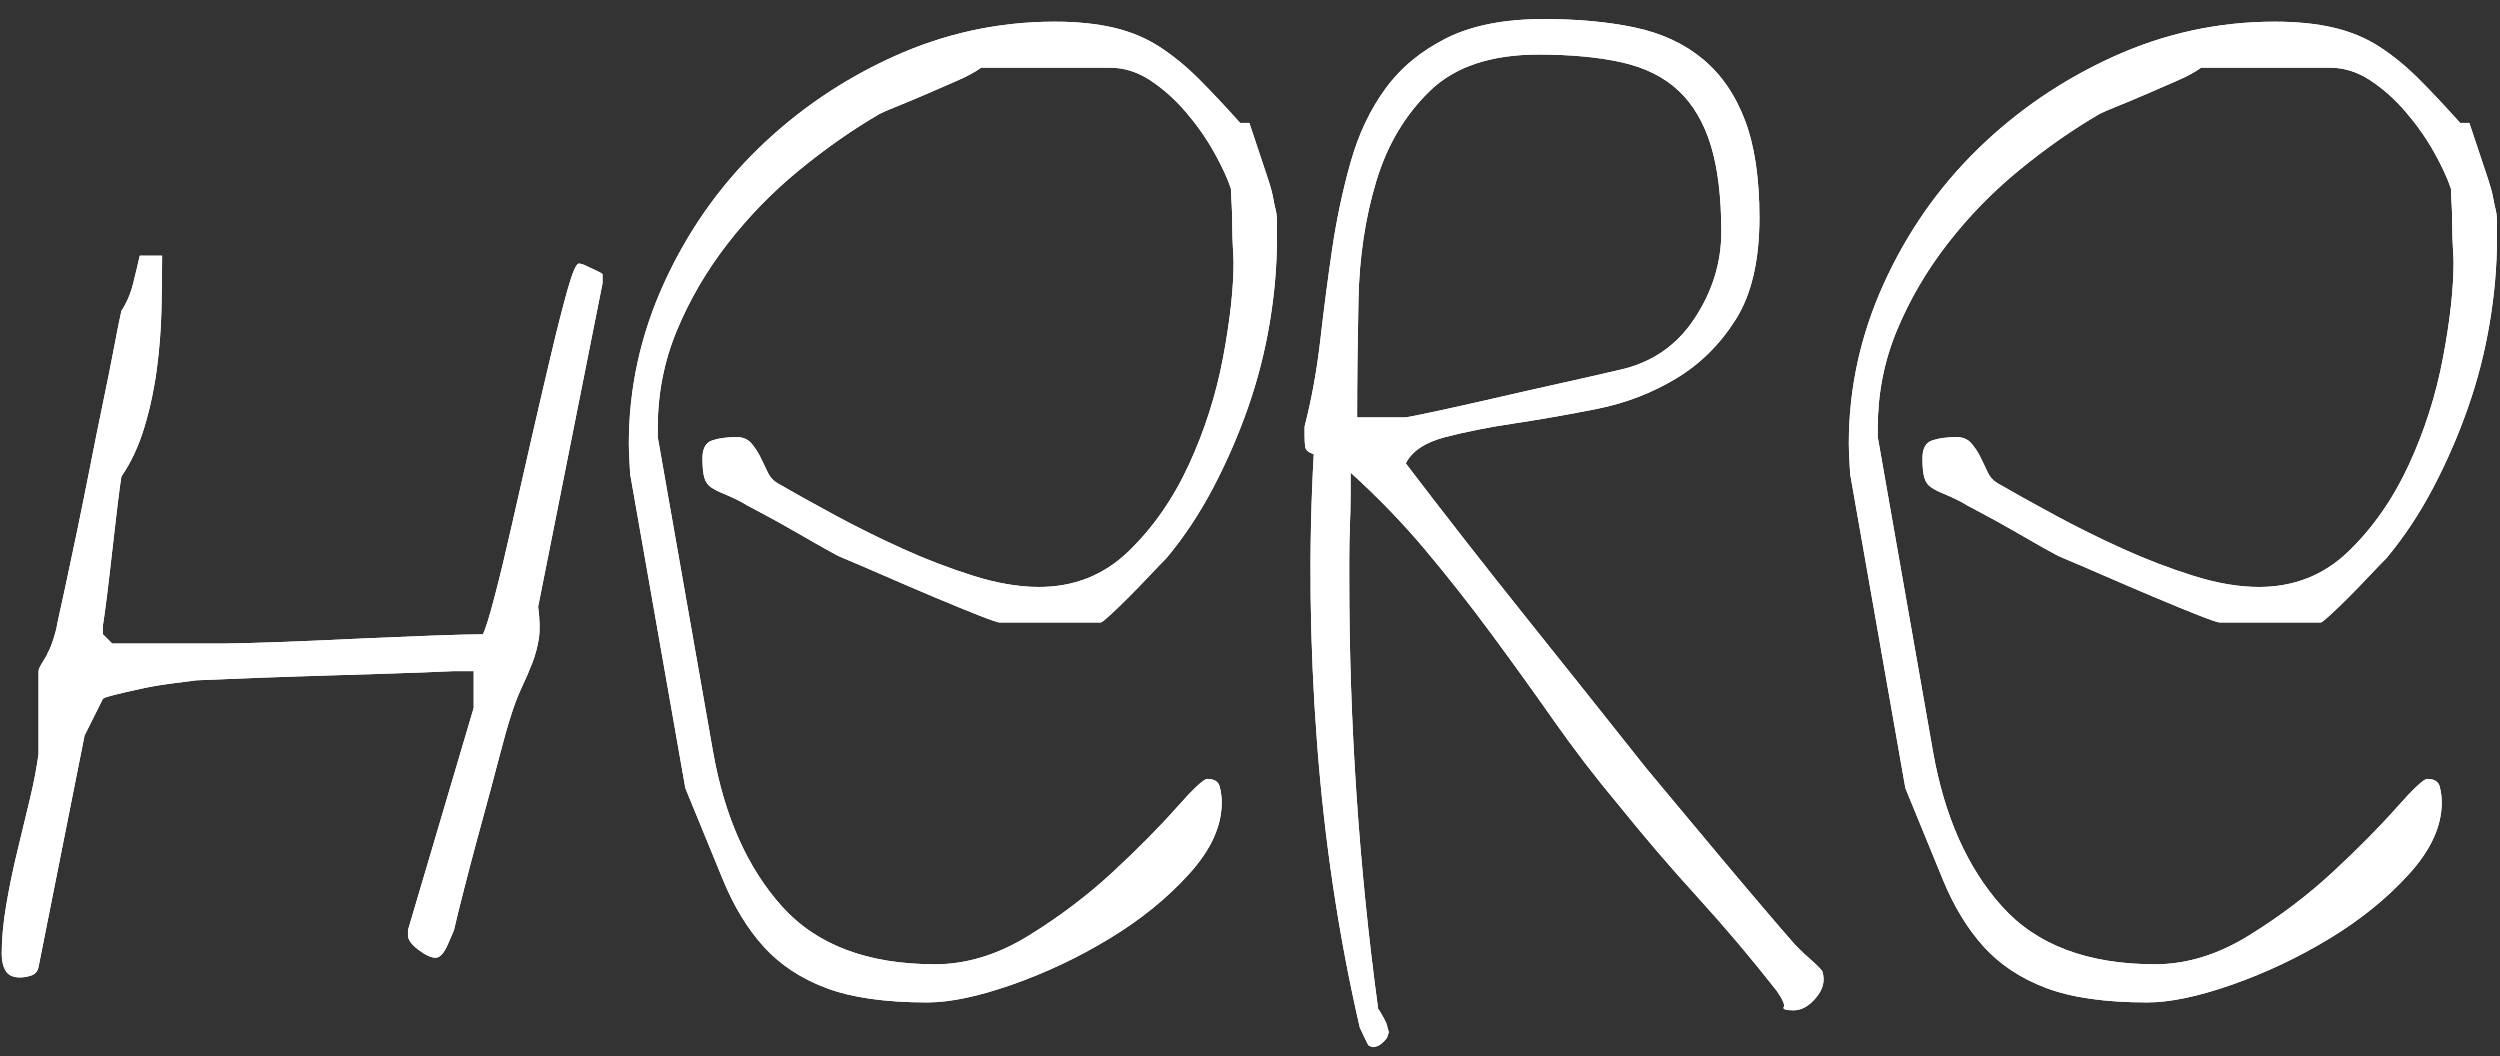<?xml version="1.0" encoding="UTF-8"?>
<svg width="116px" height="49px" viewBox="0 0 116 49" version="1.1" xmlns="http://www.w3.org/2000/svg" xmlns:xlink="http://www.w3.org/1999/xlink">
    <rect x="0" y="0" width="116" height="49" fill="#333333" stroke="none"/>
    <title>HERE</title>
    <defs>
        <path d="M460.935,906.353 C461.097,906.353 461.27,906.322 461.453,906.261 C461.636,906.201 461.748,906.068 461.788,905.865 L463.923,895.129 L464.777,893.421 C464.818,893.38 465.001,893.319 465.327,893.238 C465.652,893.157 466.048,893.065 466.516,892.963 C466.984,892.862 467.451,892.78 467.919,892.72 C468.387,892.659 468.783,892.608 469.108,892.567 C469.149,892.567 469.637,892.547 470.572,892.506 C471.508,892.465 472.616,892.425 473.897,892.384 C475.178,892.343 476.479,892.303 477.801,892.262 C479.123,892.221 480.211,892.181 481.065,892.14 L481.979,892.14 L481.979,893.848 L478.93,904.157 L478.93,904.401 C478.93,904.604 479.092,904.828 479.418,905.072 C479.743,905.316 480.007,905.438 480.211,905.438 C480.414,905.438 480.607,905.225 480.79,904.798 C480.973,904.37 481.065,904.157 481.065,904.157 C481.146,903.791 481.308,903.13 481.553,902.174 C481.736,901.458 481.93,900.718 482.136,899.956 L482.346,899.186 C482.63,898.149 482.894,897.162 483.139,896.227 C483.382,895.292 483.565,894.641 483.688,894.275 C483.85,893.746 484.023,893.289 484.206,892.903 C484.389,892.516 484.552,892.14 484.694,891.774 C484.836,891.408 484.938,891.032 484.999,890.645 C485.06,890.259 485.05,889.761 484.969,889.151 L487.957,874.145 L487.957,873.718 C487.917,873.677 487.785,873.606 487.561,873.505 C487.337,873.403 487.185,873.332 487.103,873.291 C487.103,873.291 487.073,873.281 487.012,873.26 C486.951,873.24 486.9,873.23 486.86,873.23 C486.738,873.23 486.565,873.626 486.341,874.419 C486.117,875.212 485.863,876.209 485.579,877.409 C485.294,878.608 484.989,879.92 484.663,881.343 C484.338,882.766 484.033,884.108 483.748,885.369 C483.464,886.63 483.2,887.728 482.955,888.663 C482.712,889.598 482.529,890.188 482.406,890.432 C481.959,890.432 481.166,890.452 480.027,890.493 C479.117,890.526 478.16,890.565 477.158,890.61 L476.398,890.645 C475.117,890.707 473.907,890.757 472.769,890.798 C471.725,890.835 470.971,890.855 470.509,890.859 L465.204,890.859 L464.777,890.432 L464.777,890.005 C464.818,889.761 464.879,889.314 464.961,888.663 C465.042,888.012 465.123,887.321 465.204,886.589 C465.286,885.857 465.367,885.155 465.449,884.485 C465.53,883.813 465.591,883.356 465.632,883.112 C466.079,882.461 466.435,881.699 466.699,880.824 C466.963,879.95 467.156,879.045 467.279,878.11 C467.401,877.175 467.472,876.25 467.492,875.335 C467.512,874.419 467.522,873.596 467.522,872.864 L466.486,872.864 C466.404,873.23 466.303,873.657 466.18,874.145 C466.058,874.633 465.875,875.06 465.632,875.426 C465.55,875.792 465.438,876.351 465.296,877.104 C465.154,877.856 464.981,878.72 464.777,879.696 C464.574,880.672 464.371,881.678 464.168,882.716 C463.964,883.753 463.761,884.759 463.558,885.735 C463.354,886.711 463.171,887.575 463.009,888.327 C462.846,889.08 462.724,889.639 462.642,890.005 C462.642,890.086 462.592,890.29 462.49,890.615 C462.388,890.94 462.297,891.164 462.216,891.286 C462.216,891.327 462.144,891.459 462.002,891.683 C461.86,891.906 461.788,892.059 461.788,892.14 L461.788,895.983 L461.788,895.983 C461.707,896.593 461.575,897.284 461.392,898.057 C461.209,898.83 461.016,899.633 460.812,900.466 C460.609,901.3 460.436,902.134 460.294,902.967 C460.152,903.801 460.08,904.564 460.08,905.255 C460.08,905.58 460.142,905.845 460.264,906.048 C460.385,906.251 460.609,906.353 460.935,906.353 Z M503.024,907.512 C504.082,907.512 505.393,907.237 506.959,906.688 C508.525,906.139 510.029,905.428 511.473,904.553 C512.917,903.679 514.147,902.683 515.163,901.564 C516.18,900.446 516.688,899.338 516.688,898.24 C516.688,897.996 516.658,897.752 516.597,897.508 C516.536,897.264 516.343,897.142 516.018,897.142 C515.855,897.142 515.377,897.589 514.584,898.484 C513.791,899.379 512.815,900.365 511.656,901.442 C510.497,902.52 509.196,903.506 507.752,904.401 C506.308,905.296 504.854,905.743 503.39,905.743 C500.259,905.743 497.89,904.848 496.284,903.059 C494.678,901.27 493.61,898.87 493.082,895.861 L490.519,881.282 L490.519,880.855 C490.519,879.269 490.814,877.764 491.404,876.341 C491.994,874.918 492.776,873.576 493.752,872.315 C494.728,871.054 495.837,869.916 497.077,868.899 C498.317,867.882 499.568,867.008 500.829,866.276 C500.991,866.195 501.276,866.073 501.683,865.91 C502.089,865.747 502.526,865.564 502.994,865.361 C503.462,865.158 503.929,864.954 504.397,864.751 C504.865,864.548 505.241,864.344 505.526,864.141 L511.503,864.141 C512.154,864.141 512.774,864.334 513.364,864.721 C513.954,865.107 514.503,865.595 515.011,866.184 C515.519,866.774 515.957,867.394 516.322,868.045 C516.688,868.696 516.953,869.265 517.115,869.753 C517.115,869.875 517.126,870.099 517.146,870.424 C517.166,870.749 517.177,871.095 517.177,871.461 C517.177,871.827 517.187,872.173 517.207,872.498 C517.227,872.823 517.237,873.047 517.237,873.169 C517.237,874.389 517.075,875.863 516.75,877.591 C516.424,879.32 515.895,880.977 515.163,882.563 C514.432,884.149 513.496,885.491 512.357,886.589 C511.219,887.687 509.836,888.236 508.209,888.236 C507.274,888.236 506.257,888.063 505.159,887.717 C504.062,887.372 502.974,886.955 501.896,886.467 C500.818,885.979 499.771,885.461 498.755,884.912 C497.738,884.362 496.843,883.864 496.07,883.417 C495.867,883.295 495.715,883.122 495.613,882.899 C495.511,882.675 495.399,882.441 495.277,882.197 C495.156,881.953 495.013,881.74 494.851,881.557 C494.688,881.374 494.464,881.282 494.18,881.282 C493.732,881.282 493.356,881.333 493.051,881.434 C492.746,881.536 492.594,881.811 492.594,882.258 C492.594,882.665 492.624,882.97 492.685,883.173 C492.746,883.376 492.858,883.529 493.021,883.63 C493.183,883.732 493.366,883.824 493.57,883.905 C493.773,883.986 494.037,884.108 494.363,884.271 C494.485,884.352 494.779,884.515 495.247,884.759 C495.715,885.003 496.213,885.278 496.741,885.582 C497.27,885.888 497.768,886.172 498.236,886.437 C498.704,886.701 498.998,886.853 499.12,886.894 C499.608,887.097 500.249,887.372 501.042,887.717 C501.835,888.063 502.618,888.399 503.39,888.724 C504.163,889.049 504.834,889.324 505.404,889.548 C505.973,889.771 506.298,889.883 506.38,889.883 L511.077,889.883 C511.117,889.883 511.26,889.771 511.503,889.548 C511.748,889.324 512.032,889.049 512.357,888.724 C512.683,888.399 513.008,888.063 513.333,887.717 C513.659,887.372 513.923,887.097 514.126,886.894 C514.94,885.918 515.662,884.83 516.292,883.63 C516.922,882.431 517.461,881.191 517.909,879.909 C518.356,878.629 518.691,877.317 518.915,875.975 C519.139,874.633 519.25,873.332 519.25,872.071 L519.25,871.278 L519.25,871.278 C519.25,871.075 519.23,870.892 519.189,870.729 C519.149,870.566 519.108,870.373 519.067,870.149 C519.027,869.926 518.946,869.631 518.823,869.265 L517.97,866.703 L517.543,866.703 C516.851,865.93 516.211,865.249 515.621,864.659 C515.031,864.07 514.421,863.572 513.791,863.165 C513.161,862.758 512.449,862.463 511.656,862.28 C510.863,862.097 509.958,862.006 508.942,862.006 C506.339,862.006 503.848,862.545 501.469,863.622 C499.09,864.7 496.986,866.134 495.156,867.923 C493.325,869.712 491.872,871.797 490.794,874.176 C489.716,876.554 489.178,879.025 489.178,881.587 C489.178,881.79 489.188,882.065 489.208,882.41 C489.228,882.756 489.238,882.949 489.238,882.99 L491.8,897.569 C492.451,899.155 493.031,900.568 493.539,901.808 C494.047,903.049 494.678,904.086 495.43,904.919 C496.182,905.753 497.148,906.394 498.327,906.841 C499.507,907.288 501.072,907.512 503.024,907.512 Z M523.703,909.586 C523.744,909.586 523.795,909.576 523.856,909.556 C523.917,909.535 523.947,909.525 523.947,909.525 C524.029,909.484 524.12,909.413 524.222,909.312 C524.324,909.21 524.375,909.139 524.375,909.098 L524.436,908.915 C524.436,908.874 524.425,908.823 524.405,908.763 C524.385,908.702 524.375,908.671 524.375,908.671 C524.375,908.59 524.313,908.437 524.192,908.213 C524.069,907.99 523.988,907.858 523.947,907.817 C523.5,904.523 523.165,901.209 522.941,897.874 C522.717,894.539 522.606,891.205 522.606,887.87 L522.606,886.894 L522.606,886.894 C522.606,886.406 522.616,885.908 522.636,885.399 C522.656,884.891 522.667,884.413 522.667,883.966 L522.667,882.929 L522.667,882.929 C523.927,884.068 525.086,885.267 526.144,886.528 C527.201,887.789 528.217,889.08 529.193,890.402 C530.169,891.723 531.135,893.065 532.091,894.428 C533.047,895.79 534.053,897.101 535.111,898.362 C536.29,899.826 537.51,901.249 538.77,902.632 C540.031,904.015 541.251,905.458 542.431,906.963 C542.715,907.37 542.827,907.624 542.766,907.726 C542.705,907.827 542.857,907.878 543.223,907.878 C543.59,907.878 543.935,907.685 544.26,907.298 C544.586,906.912 544.688,906.516 544.566,906.109 C544.566,906.068 544.505,905.987 544.383,905.865 C544.26,905.743 544.118,905.611 543.956,905.468 C543.793,905.326 543.65,905.194 543.529,905.072 C543.407,904.95 543.325,904.869 543.284,904.828 C542.959,904.462 542.451,903.872 541.76,903.059 C541.068,902.246 540.356,901.402 539.625,900.528 C538.893,899.653 538.221,898.85 537.611,898.118 C537.001,897.386 536.595,896.898 536.391,896.654 C534.521,894.295 532.65,891.947 530.779,889.609 C528.909,887.27 527.058,884.901 525.229,882.502 C525.513,881.933 526.123,881.526 527.058,881.282 C527.994,881.038 529.072,880.824 530.292,880.641 C531.511,880.458 532.782,880.235 534.104,879.971 C535.426,879.706 536.646,879.239 537.764,878.567 C538.882,877.896 539.808,876.981 540.539,875.822 C541.271,874.663 541.638,873.088 541.638,871.095 C541.638,869.265 541.414,867.76 540.966,866.581 C540.519,865.402 539.869,864.456 539.014,863.745 C538.16,863.033 537.113,862.545 535.873,862.28 C534.633,862.016 533.22,861.884 531.634,861.884 C529.803,861.884 528.299,862.179 527.12,862.769 C525.94,863.358 524.995,864.141 524.283,865.117 C523.571,866.093 523.033,867.232 522.667,868.533 C522.301,869.834 522.016,871.176 521.812,872.559 C521.609,873.942 521.426,875.345 521.264,876.768 C521.101,878.191 520.857,879.533 520.532,880.794 L520.532,881.221 C520.532,881.424 520.542,881.597 520.562,881.74 C520.582,881.882 520.715,881.994 520.958,882.075 C520.715,886.426 520.765,890.889 521.111,895.465 C521.457,900.039 522.117,904.442 523.093,908.671 C523.134,908.752 523.205,908.905 523.307,909.129 C523.409,909.352 523.48,909.484 523.52,909.525 L523.703,909.586 Z M525.229,880.367 L522.971,880.367 C522.971,878.7 522.992,876.88 523.033,874.908 C523.073,872.935 523.348,871.105 523.856,869.418 C524.364,867.73 525.198,866.327 526.357,865.208 C527.516,864.09 529.193,863.531 531.389,863.531 C532.894,863.531 534.185,863.653 535.263,863.897 C536.341,864.141 537.215,864.578 537.886,865.208 C538.557,865.839 539.055,866.683 539.38,867.74 C539.706,868.797 539.869,870.139 539.869,871.766 C539.869,873.189 539.452,874.531 538.618,875.792 C537.784,877.053 536.615,877.846 535.111,878.171 C534.419,878.334 533.524,878.537 532.427,878.781 C531.328,879.025 530.251,879.269 529.193,879.513 C528.136,879.757 527.221,879.96 526.448,880.123 C525.676,880.286 525.269,880.367 525.229,880.367 Z M559.633,907.512 C560.69,907.512 562.001,907.237 563.567,906.688 C565.133,906.139 566.637,905.428 568.081,904.553 C569.525,903.679 570.755,902.683 571.771,901.564 C572.788,900.446 573.297,899.338 573.297,898.24 C573.297,897.996 573.266,897.752 573.205,897.508 C573.144,897.264 572.951,897.142 572.625,897.142 C572.463,897.142 571.985,897.589 571.192,898.484 C570.399,899.379 569.423,900.365 568.264,901.442 C567.105,902.52 565.804,903.506 564.36,904.401 C562.916,905.296 561.462,905.743 559.999,905.743 C556.867,905.743 554.498,904.848 552.892,903.059 C551.286,901.27 550.218,898.87 549.689,895.861 L547.128,881.282 L547.128,880.855 C547.128,879.269 547.422,877.764 548.012,876.341 C548.602,874.918 549.385,873.576 550.361,872.315 C551.337,871.054 552.445,869.916 553.685,868.899 C554.925,867.882 556.176,867.008 557.437,866.276 C557.599,866.195 557.884,866.073 558.29,865.91 C558.697,865.747 559.134,865.564 559.602,865.361 C560.07,865.158 560.537,864.954 561.005,864.751 C561.473,864.548 561.849,864.344 562.134,864.141 L568.111,864.141 C568.762,864.141 569.382,864.334 569.972,864.721 C570.562,865.107 571.111,865.595 571.619,866.184 C572.127,866.774 572.564,867.394 572.931,868.045 C573.297,868.696 573.561,869.265 573.723,869.753 C573.723,869.875 573.734,870.099 573.754,870.424 C573.774,870.749 573.784,871.095 573.784,871.461 C573.784,871.827 573.795,872.173 573.815,872.498 C573.835,872.823 573.846,873.047 573.846,873.169 C573.846,874.389 573.683,875.863 573.357,877.591 C573.032,879.32 572.504,880.977 571.771,882.563 C571.039,884.149 570.104,885.491 568.966,886.589 C567.827,887.687 566.444,888.236 564.817,888.236 C563.882,888.236 562.865,888.063 561.768,887.717 C560.669,887.372 559.582,886.955 558.504,886.467 C557.426,885.979 556.379,885.461 555.362,884.912 C554.346,884.362 553.451,883.864 552.678,883.417 C552.475,883.295 552.323,883.122 552.221,882.899 C552.119,882.675 552.008,882.441 551.885,882.197 C551.764,881.953 551.621,881.74 551.458,881.557 C551.296,881.374 551.072,881.282 550.788,881.282 C550.34,881.282 549.964,881.333 549.659,881.434 C549.354,881.536 549.202,881.811 549.202,882.258 C549.202,882.665 549.232,882.97 549.293,883.173 C549.354,883.376 549.466,883.529 549.629,883.63 C549.791,883.732 549.974,883.824 550.178,883.905 C550.381,883.986 550.645,884.108 550.971,884.271 C551.092,884.352 551.387,884.515 551.855,884.759 C552.323,885.003 552.821,885.278 553.35,885.582 C553.878,885.888 554.376,886.172 554.844,886.437 C555.312,886.701 555.606,886.853 555.729,886.894 C556.216,887.097 556.857,887.372 557.65,887.717 C558.443,888.063 559.226,888.399 559.999,888.724 C560.771,889.049 561.442,889.324 562.011,889.548 C562.581,889.771 562.906,889.883 562.987,889.883 L567.684,889.883 C567.725,889.883 567.867,889.771 568.111,889.548 C568.356,889.324 568.64,889.049 568.966,888.724 C569.291,888.399 569.616,888.063 569.942,887.717 C570.267,887.372 570.531,887.097 570.735,886.894 C571.548,885.918 572.27,884.83 572.9,883.63 C573.53,882.431 574.069,881.191 574.516,879.909 C574.964,878.629 575.299,877.317 575.523,875.975 C575.747,874.633 575.859,873.332 575.859,872.071 L575.859,871.278 L575.859,871.278 C575.859,871.075 575.838,870.892 575.798,870.729 C575.757,870.566 575.716,870.373 575.676,870.149 C575.635,869.926 575.553,869.631 575.432,869.265 L574.577,866.703 L574.15,866.703 C573.459,865.93 572.819,865.249 572.229,864.659 C571.639,864.07 571.029,863.572 570.399,863.165 C569.769,862.758 569.057,862.463 568.264,862.28 C567.471,862.097 566.566,862.006 565.549,862.006 C562.947,862.006 560.456,862.545 558.077,863.622 C555.698,864.7 553.593,866.134 551.764,867.923 C549.933,869.712 548.48,871.797 547.402,874.176 C546.324,876.554 545.785,879.025 545.785,881.587 C545.785,881.79 545.796,882.065 545.816,882.41 C545.836,882.756 545.846,882.949 545.846,882.99 L548.409,897.569 C549.059,899.155 549.639,900.568 550.147,901.808 C550.655,903.049 551.286,904.086 552.038,904.919 C552.79,905.753 553.756,906.394 554.936,906.841 C556.115,907.288 557.681,907.512 559.633,907.512 Z" id="path-1"></path>
    </defs>
    <g id="Page-1" stroke="none" stroke-width="1" fill="none" fill-rule="evenodd">
        <g id="Artboard" transform="translate(-460, -861)" fill-rule="nonzero">
            <g id="HERE">
                <use fill="#ffffff" xlink:href="#path-1"></use>
                <use fill="#ffffff" xlink:href="#path-1"></use>
            </g>
        </g>
    </g>
</svg>